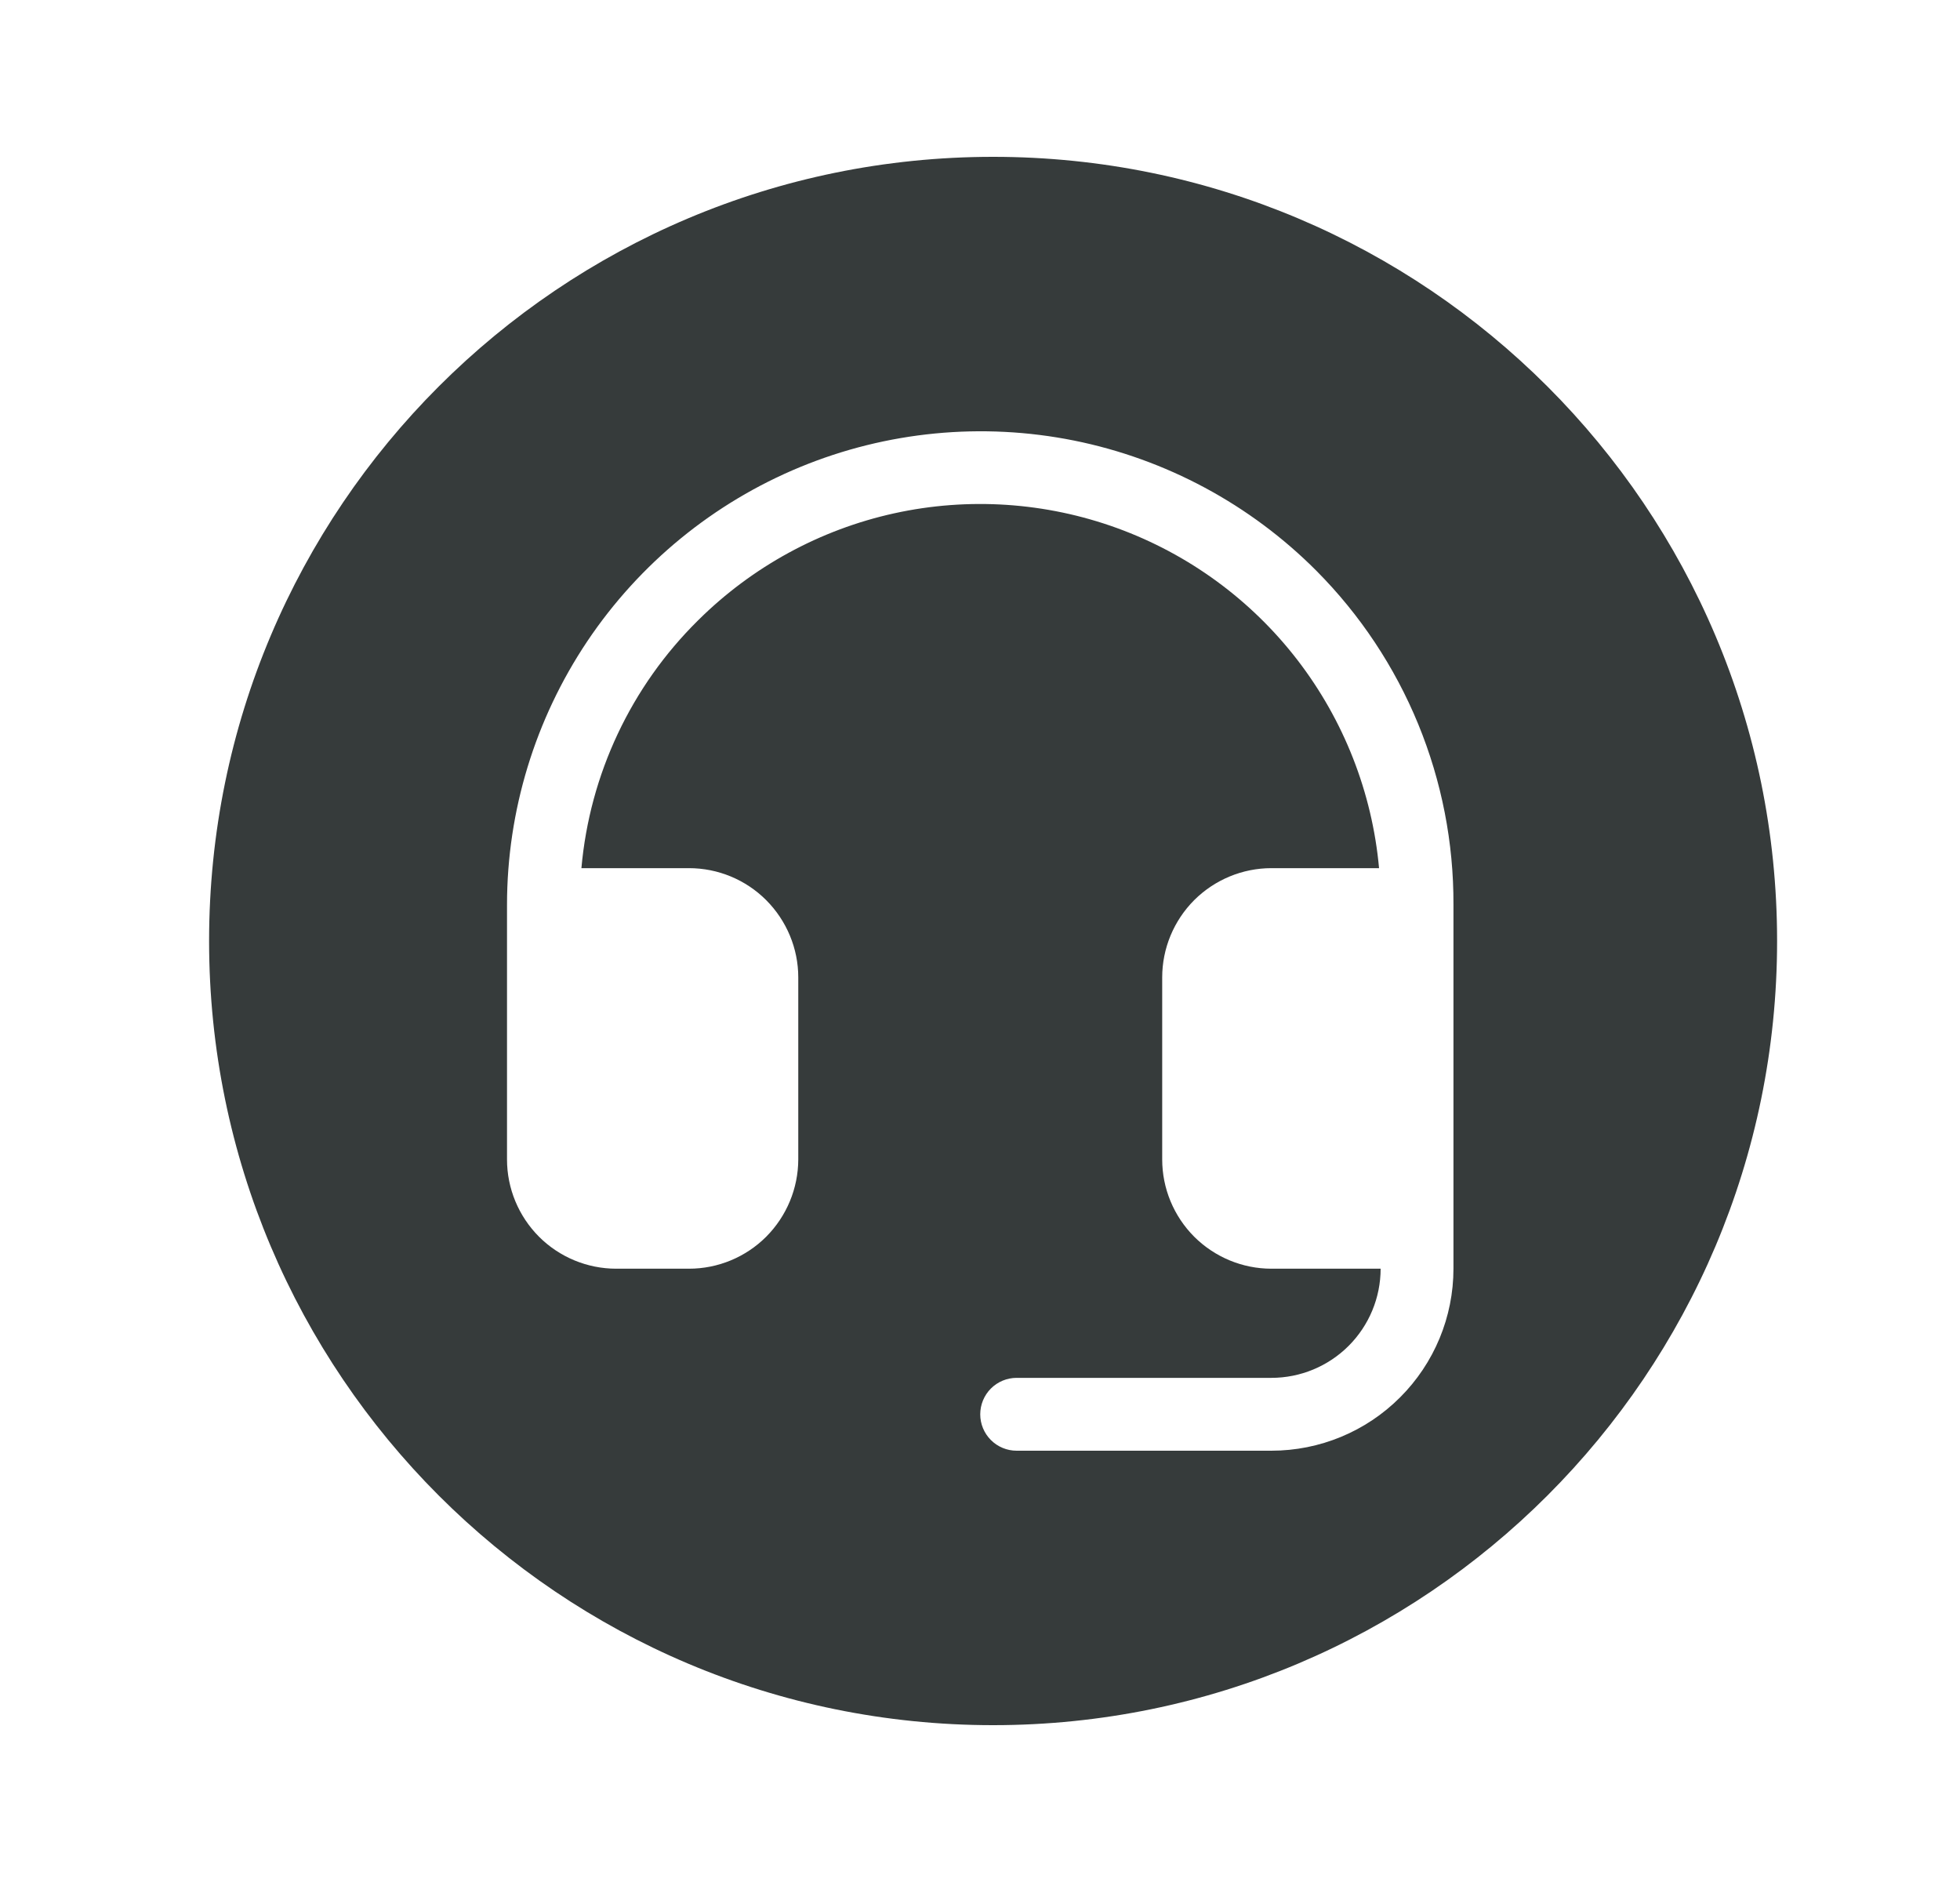 <svg width="25" height="24" viewBox="0 0 25 24" fill="none" xmlns="http://www.w3.org/2000/svg">
<path d="M12.667 2C18.19 2 22.667 6.477 22.667 12C22.667 17.523 18.19 22 12.667 22C7.144 22 2.667 17.523 2.667 12C2.667 6.477 7.144 2 12.667 2ZM13.699 5.618C12.527 5.383 11.311 5.5 10.206 5.956C9.101 6.412 8.156 7.186 7.49 8.179C6.825 9.172 6.468 10.34 6.467 11.535V14.786C6.467 15.155 6.614 15.509 6.875 15.771C7.136 16.032 7.491 16.179 7.86 16.179H8.788C9.158 16.179 9.512 16.032 9.773 15.771C10.034 15.509 10.181 15.155 10.182 14.786V12.464C10.182 12.095 10.034 11.741 9.773 11.479C9.512 11.218 9.158 11.071 8.788 11.071H7.416C7.522 9.875 8.049 8.755 8.904 7.911C9.592 7.228 10.46 6.754 11.406 6.546C12.353 6.338 13.339 6.404 14.25 6.735C15.161 7.067 15.959 7.65 16.55 8.418C17.141 9.186 17.502 10.106 17.59 11.071H16.217C15.848 11.071 15.494 11.218 15.232 11.479C14.971 11.741 14.824 12.095 14.824 12.464V14.786C14.824 15.155 14.971 15.509 15.232 15.771C15.494 16.032 15.848 16.179 16.217 16.179H17.61C17.61 16.548 17.463 16.902 17.202 17.163C16.941 17.424 16.586 17.571 16.217 17.571H12.967C12.844 17.571 12.726 17.62 12.639 17.707C12.552 17.794 12.503 17.913 12.503 18.036C12.503 18.159 12.552 18.277 12.639 18.364C12.726 18.451 12.844 18.5 12.967 18.5H16.217C16.832 18.5 17.423 18.256 17.858 17.82C18.294 17.385 18.539 16.794 18.539 16.179V11.535C18.542 10.746 18.389 9.964 18.089 9.233C17.789 8.503 17.348 7.839 16.791 7.279C15.947 6.432 14.871 5.854 13.699 5.618Z" fill="#363B3B"/>
</svg>
